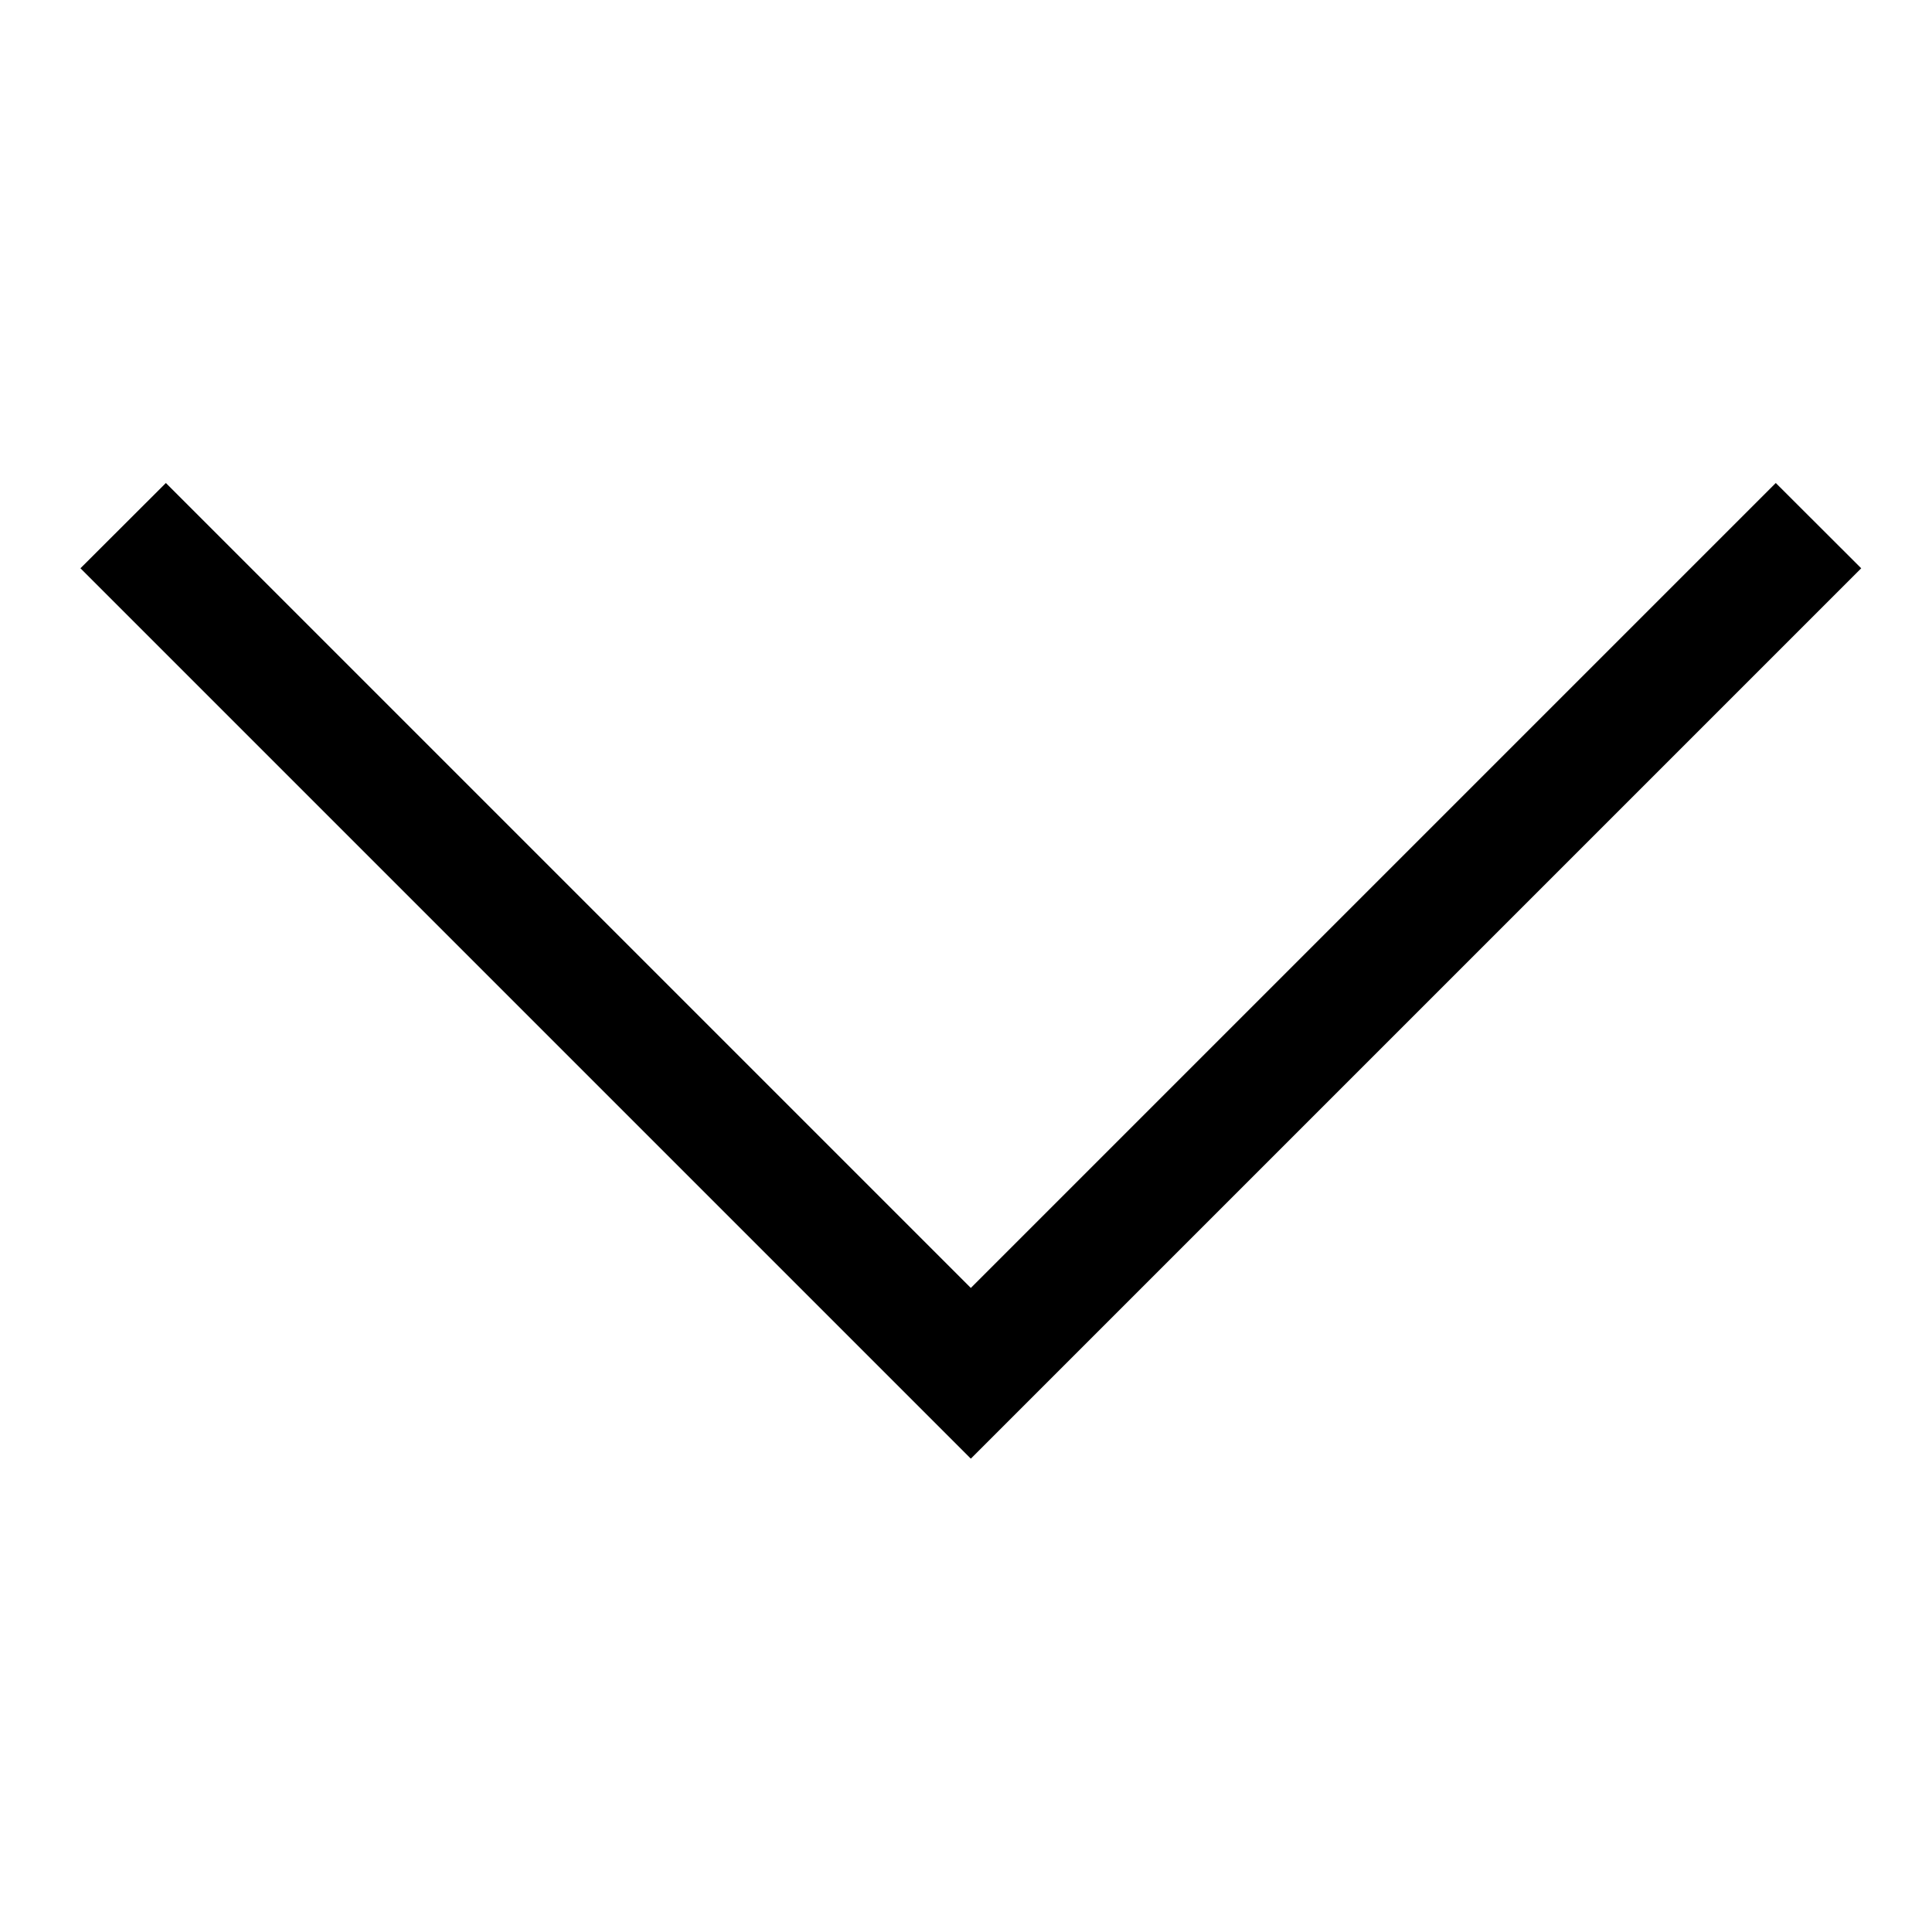 <svg width="14" height="14" viewBox="0 0 14 14" fill="none" xmlns="http://www.w3.org/2000/svg"><path fill-rule="evenodd" clip-rule="evenodd" d="M12.868 3.5L7.035 9.333L1.202 3.5L0.583 4.118L7.035 10.57L13.487 4.118L12.868 3.5Z" fill="black"/></svg>